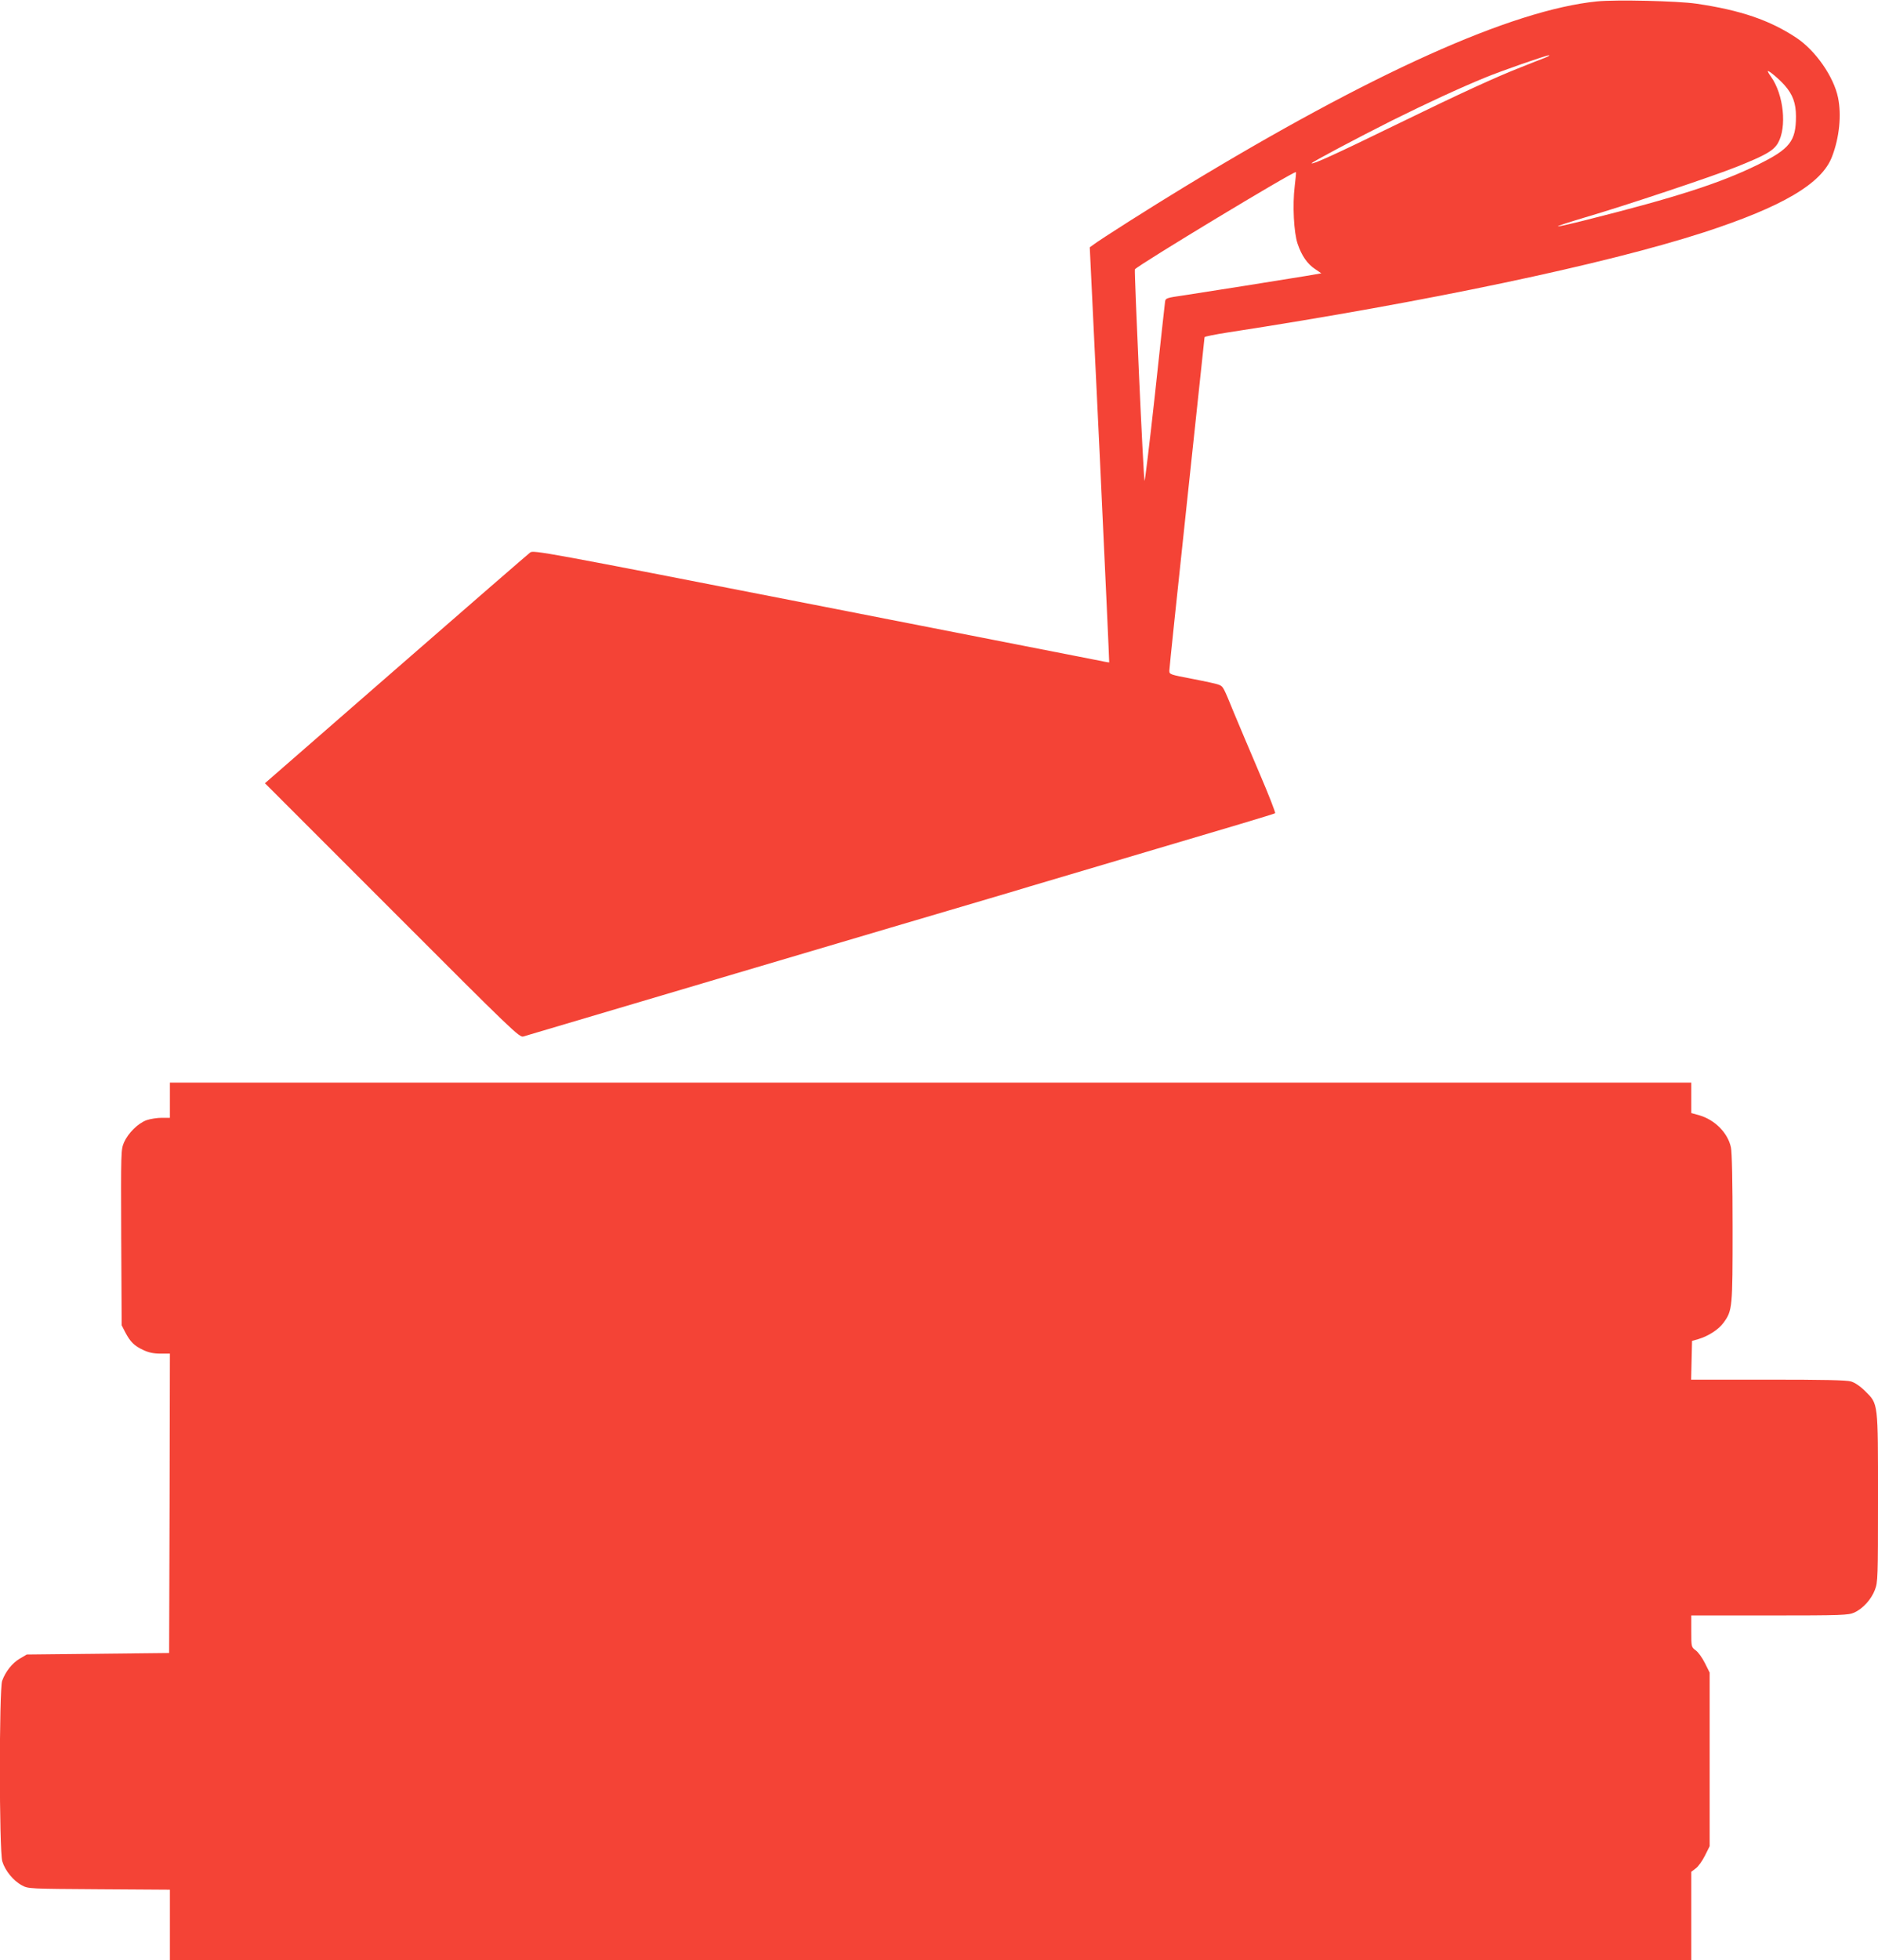 <?xml version="1.0" standalone="no"?>
<!DOCTYPE svg PUBLIC "-//W3C//DTD SVG 20010904//EN"
 "http://www.w3.org/TR/2001/REC-SVG-20010904/DTD/svg10.dtd">
<svg version="1.0" xmlns="http://www.w3.org/2000/svg"
 width="1227pt" height="1280pt" viewBox="0 0 1227 1280"
 preserveAspectRatio="xMidYMid meet">
<g transform="translate(0,1280) scale(0.1,-0.1)"
fill="#f44336" stroke="none">
<path d="M10435 12791 c-557 -56 -1471 -467 -2697 -1212 -216 -131 -552 -344
-597 -379 l-21 -15 65 -1355 c35 -745 63 -1355 62 -1356 -1 -1 -45 7 -97 18
-52 10 -898 176 -1879 368 -1713 335 -1786 348 -1807 332 -12 -9 -408 -352
-878 -762 l-855 -745 831 -831 c785 -786 832 -831 857 -823 26 8 2645 784
3041 900 113 33 232 69 265 79 33 10 407 121 830 246 424 125 773 229 776 233
4 3 -42 121 -102 261 -60 140 -134 316 -165 390 -71 174 -72 176 -98 187 -11
6 -90 23 -173 39 -151 29 -153 29 -153 55 0 15 52 509 115 1098 63 590 115
1075 115 1079 0 4 69 18 153 31 1301 200 2460 444 3104 652 518 168 777 320
843 497 48 125 62 271 39 384 -28 137 -147 308 -272 391 -173 115 -366 181
-654 223 -123 18 -525 27 -648 15z m-340 -368 c-22 -8 -92 -36 -155 -61 -169
-66 -399 -172 -820 -377 -387 -189 -550 -263 -550 -251 0 7 298 165 525 279
221 110 446 214 605 279 106 44 402 147 420 147 8 0 -3 -7 -25 -16z m1565
-180 c53 -60 74 -117 74 -203 0 -162 -39 -212 -248 -315 -246 -121 -535 -214
-1120 -361 -98 -25 -182 -44 -187 -42 -5 2 73 27 173 57 264 77 841 270 993
331 190 76 241 105 271 155 60 104 38 317 -45 434 -12 16 -21 32 -21 36 0 11
75 -52 110 -92z m-3201 -659 c-15 -122 -6 -303 19 -376 26 -78 64 -132 114
-165 l41 -28 -99 -17 c-152 -25 -654 -105 -794 -126 -119 -17 -125 -19 -128
-42 -2 -14 -32 -286 -66 -605 -35 -319 -66 -573 -68 -565 -8 21 -68 1371 -63
1381 16 25 1042 645 1052 635 2 -1 -2 -43 -8 -92z"/>
<path d="M1110 5615 l0 -115 -54 0 c-29 0 -73 -7 -97 -15 -57 -20 -122 -85
-149 -146 -20 -48 -20 -60 -18 -621 l3 -573 23 -45 c33 -63 59 -89 117 -116
36 -17 68 -24 113 -24 l62 0 -2 -977 -3 -978 -465 -5 -465 -5 -46 -27 c-49
-29 -93 -84 -115 -145 -20 -58 -20 -1109 1 -1179 18 -60 72 -127 129 -157 40
-22 48 -22 504 -25 l462 -3 0 -229 0 -230 4970 0 4970 0 0 288 0 288 29 22
c16 11 43 49 60 83 l31 62 0 567 0 567 -31 62 c-17 34 -44 72 -60 83 -29 22
-29 23 -29 125 l0 103 513 0 c474 0 515 2 552 19 56 25 112 87 135 149 19 50
20 79 20 596 0 630 2 616 -83 700 -33 33 -67 56 -93 64 -30 9 -178 12 -543 12
l-502 0 3 126 3 127 42 12 c66 20 131 62 164 107 58 80 59 96 59 619 0 297 -4
496 -11 526 -20 94 -104 179 -205 209 l-54 15 0 100 0 99 -4970 0 -4970 0 0
-115z"/>
</g>
</svg>
